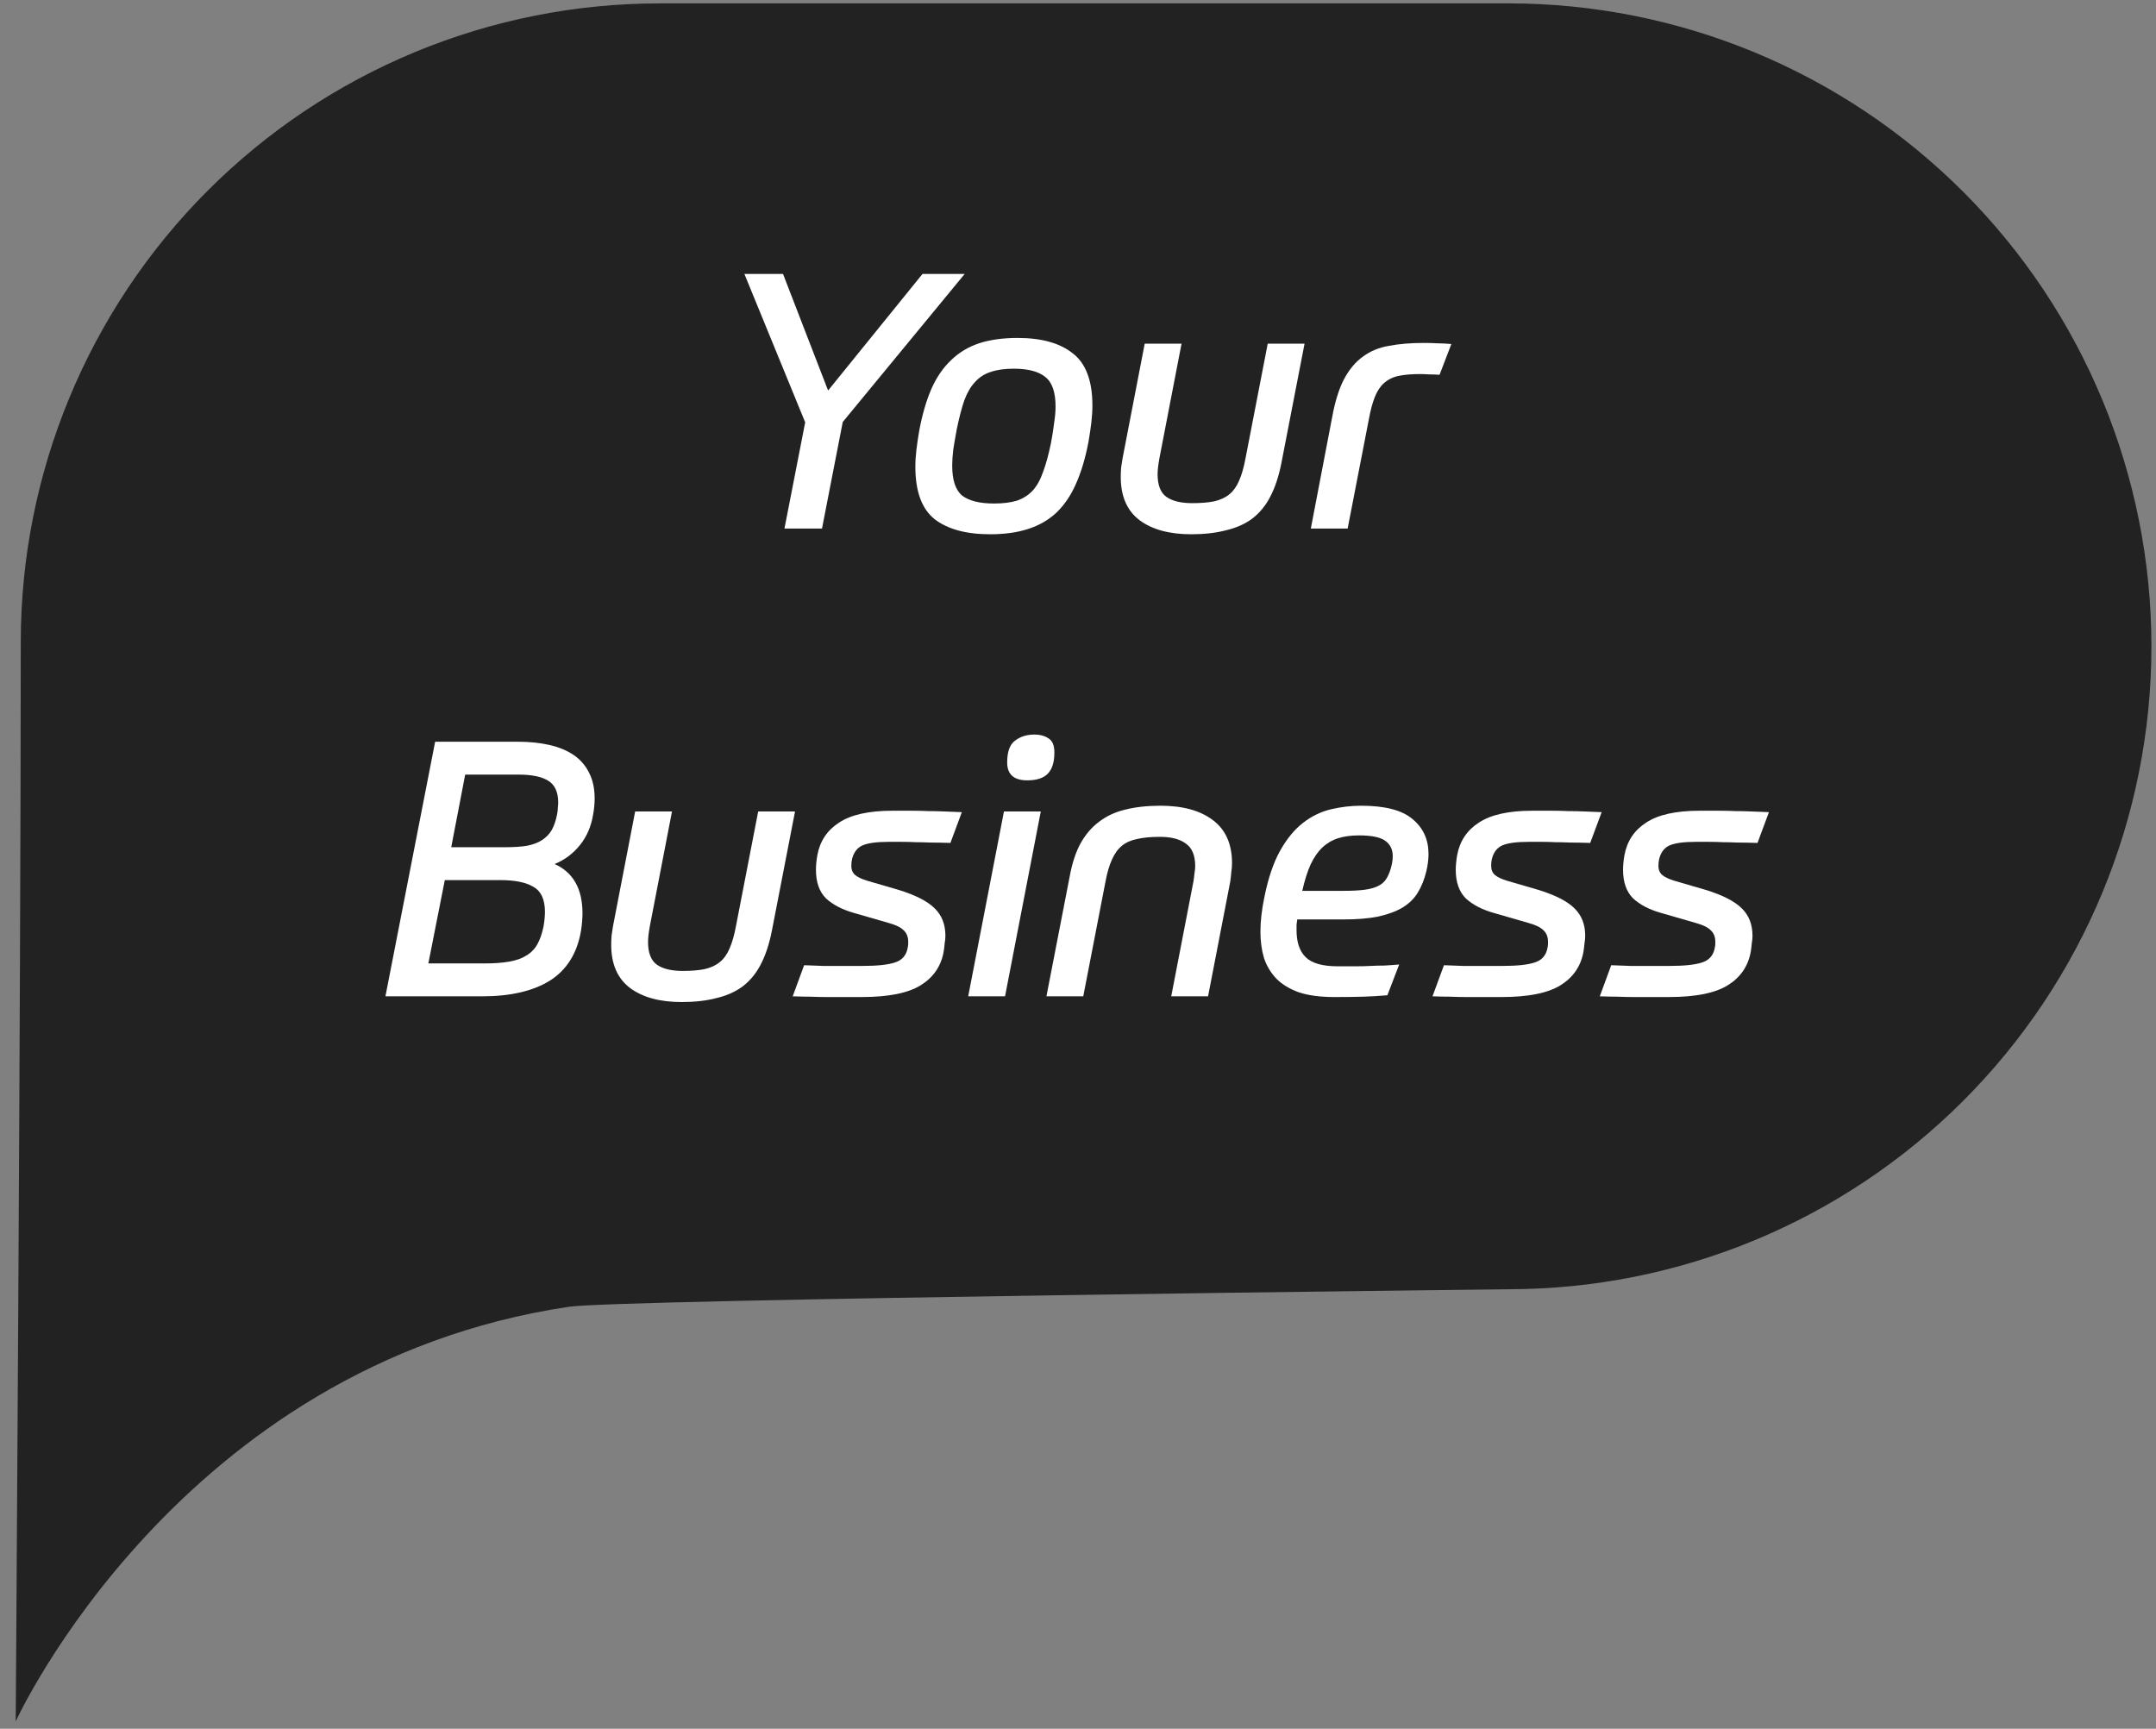 <svg width="106" height="85" viewBox="0 0 106 85" fill="none" xmlns="http://www.w3.org/2000/svg">
<rect x="0" y="0" width="106" height="85" fill="#808080" stroke="none"/>
<path d="M74.161 0.167H32.633C32.595 0.167 32.557 0.167 32.523 0.167C32.488 0.167 32.458 0.167 32.426 0.167C28.302 0.167 24.218 0.979 20.408 2.558C16.598 4.136 13.135 6.449 10.219 9.366C7.303 12.282 4.99 15.744 3.412 19.555C1.833 23.365 1.021 27.449 1.021 31.573C1.021 48.917 0.772 84.636 0.772 84.636C0.772 84.636 8.767 67.113 27.975 64.251C30.402 63.889 74.164 63.389 74.164 63.389C82.548 63.389 90.588 60.059 96.516 54.131C102.445 48.202 105.775 40.162 105.775 31.778C105.775 23.394 102.445 15.353 96.516 9.425C90.588 3.497 82.548 0.166 74.164 0.166L74.161 0.167Z" fill="#222222"/>
<path d="M40.414 25.988H38.568L39.587 20.765L36.598 13.469H38.497L40.713 19.201L45.355 13.469H47.429L41.434 20.748L40.414 25.988Z" fill="white"/>
<path d="M49.84 18.128C49.394 18.128 49.019 18.181 48.714 18.286C48.41 18.38 48.152 18.544 47.941 18.779C47.73 19.001 47.554 19.3 47.413 19.675C47.284 20.05 47.161 20.519 47.044 21.082C46.974 21.457 46.915 21.797 46.868 22.102C46.833 22.395 46.815 22.659 46.815 22.893C46.815 23.608 46.98 24.1 47.308 24.37C47.648 24.628 48.169 24.757 48.873 24.757C49.318 24.757 49.693 24.71 49.998 24.616C50.303 24.511 50.56 24.346 50.771 24.124C50.982 23.889 51.152 23.585 51.281 23.209C51.422 22.834 51.551 22.366 51.668 21.803C51.739 21.428 51.791 21.094 51.826 20.801C51.873 20.496 51.897 20.226 51.897 19.992C51.897 19.277 51.727 18.79 51.387 18.532C51.059 18.263 50.543 18.128 49.84 18.128ZM50.033 16.616C51.205 16.616 52.108 16.868 52.741 17.372C53.385 17.864 53.708 18.72 53.708 19.939C53.708 20.209 53.69 20.49 53.655 20.783C53.62 21.076 53.573 21.393 53.514 21.733C53.362 22.53 53.157 23.215 52.899 23.79C52.653 24.352 52.336 24.821 51.95 25.196C51.563 25.56 51.1 25.829 50.56 26.005C50.021 26.181 49.394 26.269 48.679 26.269C47.507 26.269 46.599 26.023 45.954 25.53C45.321 25.026 45.004 24.165 45.004 22.946C45.004 22.676 45.022 22.395 45.057 22.102C45.092 21.809 45.139 21.492 45.198 21.152C45.35 20.355 45.549 19.675 45.796 19.113C46.053 18.538 46.376 18.07 46.763 17.706C47.149 17.331 47.607 17.056 48.134 16.88C48.673 16.704 49.306 16.616 50.033 16.616Z" fill="white"/>
<path d="M64.139 16.897L62.996 22.788C62.867 23.432 62.686 23.977 62.451 24.423C62.229 24.856 61.936 25.214 61.572 25.495C61.209 25.765 60.775 25.958 60.271 26.075C59.779 26.204 59.21 26.269 58.566 26.269C57.499 26.269 56.655 26.04 56.034 25.583C55.412 25.114 55.102 24.405 55.102 23.456C55.102 23.315 55.108 23.163 55.119 22.998C55.143 22.823 55.166 22.67 55.19 22.541L56.28 16.897H58.091L57.001 22.541C56.942 22.869 56.913 23.127 56.913 23.315C56.913 23.842 57.053 24.212 57.335 24.423C57.628 24.634 58.056 24.739 58.618 24.739C59.04 24.739 59.398 24.71 59.691 24.651C59.996 24.581 60.248 24.464 60.447 24.3C60.646 24.136 60.804 23.913 60.922 23.631C61.051 23.338 61.156 22.969 61.238 22.524L62.328 16.897H64.139Z" fill="white"/>
<path d="M69.827 18.392C69.405 18.392 69.053 18.421 68.772 18.48C68.49 18.538 68.25 18.656 68.051 18.831C67.863 18.995 67.711 19.224 67.594 19.517C67.477 19.81 67.377 20.185 67.295 20.642L66.257 25.988H64.447L65.501 20.484C65.642 19.722 65.835 19.107 66.082 18.638C66.34 18.157 66.65 17.788 67.014 17.53C67.377 17.261 67.805 17.085 68.297 17.003C68.789 16.909 69.352 16.862 69.985 16.862C70.255 16.862 70.483 16.868 70.671 16.88C70.858 16.88 71.087 16.892 71.356 16.915L70.776 18.427C70.589 18.415 70.419 18.409 70.266 18.409C70.114 18.398 69.967 18.392 69.827 18.392Z" fill="white"/>
<path d="M29.166 40.02C29.072 40.618 28.855 41.128 28.515 41.55C28.175 41.972 27.759 42.283 27.267 42.482C28.181 42.892 28.638 43.701 28.638 44.908C28.638 45.014 28.632 45.143 28.621 45.295C28.609 45.448 28.591 45.6 28.568 45.752C28.38 46.866 27.87 47.686 27.038 48.214C26.206 48.73 25.098 48.987 23.715 48.987H18.95L21.394 36.469H25.456C26.03 36.469 26.546 36.522 27.003 36.627C27.472 36.733 27.87 36.897 28.199 37.119C28.527 37.342 28.779 37.629 28.955 37.981C29.142 38.333 29.236 38.76 29.236 39.264C29.236 39.382 29.23 39.505 29.218 39.634C29.207 39.763 29.189 39.892 29.166 40.02ZM21.869 43.273L21.06 47.37H23.821C24.289 47.37 24.694 47.341 25.034 47.282C25.374 47.223 25.655 47.124 25.878 46.983C26.112 46.842 26.294 46.655 26.423 46.42C26.552 46.186 26.651 45.899 26.722 45.559C26.745 45.43 26.763 45.301 26.774 45.172C26.786 45.043 26.792 44.932 26.792 44.838C26.792 44.228 26.605 43.818 26.229 43.607C25.866 43.385 25.321 43.273 24.594 43.273H21.869ZM27.39 40.038C27.413 39.921 27.425 39.815 27.425 39.721C27.437 39.616 27.443 39.528 27.443 39.458C27.443 38.942 27.279 38.584 26.95 38.385C26.622 38.186 26.142 38.086 25.509 38.086H22.871L22.185 41.656H24.858C25.268 41.656 25.62 41.632 25.913 41.585C26.206 41.527 26.452 41.433 26.651 41.304C26.851 41.175 27.009 41.011 27.126 40.812C27.243 40.601 27.331 40.343 27.39 40.038Z" fill="white"/>
<path d="M39.088 39.897L37.945 45.788C37.816 46.432 37.634 46.977 37.4 47.423C37.177 47.856 36.884 48.214 36.52 48.495C36.157 48.765 35.723 48.958 35.219 49.075C34.727 49.204 34.159 49.269 33.514 49.269C32.447 49.269 31.603 49.04 30.982 48.583C30.361 48.114 30.05 47.405 30.05 46.456C30.05 46.315 30.056 46.163 30.068 45.998C30.091 45.823 30.115 45.67 30.138 45.541L31.228 39.897H33.039L31.949 45.541C31.89 45.87 31.861 46.127 31.861 46.315C31.861 46.842 32.002 47.212 32.283 47.423C32.576 47.634 33.004 47.739 33.567 47.739C33.989 47.739 34.346 47.71 34.639 47.651C34.944 47.581 35.196 47.464 35.395 47.3C35.594 47.136 35.753 46.913 35.87 46.632C35.999 46.338 36.104 45.969 36.186 45.524L37.277 39.897H39.088Z" fill="white"/>
<path d="M44.16 43.748C45.004 44.006 45.602 44.311 45.953 44.662C46.305 45.002 46.481 45.453 46.481 46.016C46.481 46.122 46.469 46.245 46.445 46.385C46.434 46.526 46.416 46.667 46.393 46.807C46.264 47.511 45.889 48.056 45.267 48.443C44.646 48.829 43.679 49.023 42.366 49.023C42.05 49.023 41.751 49.023 41.47 49.023C41.188 49.023 40.913 49.023 40.643 49.023C40.385 49.023 40.116 49.017 39.834 49.005C39.565 49.005 39.278 48.999 38.973 48.987L39.535 47.458C39.934 47.47 40.251 47.481 40.485 47.493C40.731 47.493 40.948 47.493 41.136 47.493C41.335 47.493 41.528 47.493 41.716 47.493C41.903 47.493 42.138 47.493 42.419 47.493C43.146 47.493 43.679 47.434 44.019 47.317C44.371 47.2 44.576 46.948 44.634 46.561C44.646 46.502 44.652 46.456 44.652 46.42C44.652 46.385 44.652 46.344 44.652 46.297C44.652 46.063 44.576 45.875 44.423 45.735C44.283 45.594 44.042 45.477 43.703 45.383L41.997 44.891C41.411 44.727 40.948 44.486 40.608 44.17C40.28 43.842 40.116 43.373 40.116 42.763C40.116 42.658 40.122 42.546 40.133 42.429C40.145 42.3 40.163 42.171 40.186 42.042C40.315 41.351 40.672 40.818 41.259 40.442C41.845 40.056 42.718 39.862 43.878 39.862C44.23 39.862 44.547 39.862 44.828 39.862C45.109 39.862 45.379 39.868 45.637 39.88C45.895 39.88 46.152 39.886 46.41 39.897C46.68 39.909 46.973 39.921 47.289 39.932L46.727 41.445C46.34 41.433 46.012 41.427 45.742 41.427C45.472 41.415 45.226 41.409 45.004 41.409C44.793 41.398 44.582 41.392 44.371 41.392C44.171 41.392 43.949 41.392 43.703 41.392C43.105 41.392 42.671 41.45 42.401 41.568C42.144 41.685 41.974 41.908 41.892 42.236C41.868 42.33 41.856 42.441 41.856 42.57C41.856 42.769 41.921 42.922 42.05 43.027C42.179 43.133 42.378 43.226 42.648 43.308L44.16 43.748Z" fill="white"/>
<path d="M49.36 39.897H51.171L49.413 48.987H47.602L49.36 39.897ZM50.503 38.368C49.847 38.368 49.518 38.075 49.518 37.489C49.518 36.961 49.647 36.603 49.905 36.416C50.163 36.217 50.48 36.117 50.855 36.117C51.136 36.117 51.37 36.182 51.558 36.31C51.745 36.428 51.839 36.656 51.839 36.996C51.839 37.477 51.728 37.828 51.505 38.051C51.294 38.262 50.96 38.368 50.503 38.368Z" fill="white"/>
<path d="M51.448 48.987L52.591 43.097C52.708 42.453 52.884 41.913 53.118 41.48C53.365 41.034 53.669 40.677 54.033 40.407C54.396 40.126 54.824 39.927 55.316 39.809C55.82 39.681 56.401 39.616 57.057 39.616C58.147 39.616 59.003 39.85 59.624 40.319C60.257 40.788 60.573 41.497 60.573 42.447C60.573 42.576 60.562 42.716 60.538 42.869C60.526 43.021 60.509 43.179 60.486 43.343L59.395 48.987H57.584L58.675 43.343C58.698 43.203 58.715 43.068 58.727 42.939C58.751 42.798 58.762 42.681 58.762 42.587C58.762 42.06 58.61 41.691 58.305 41.48C58.012 41.257 57.584 41.146 57.022 41.146C56.588 41.146 56.219 41.181 55.914 41.251C55.609 41.31 55.357 41.421 55.158 41.585C54.959 41.749 54.795 41.978 54.666 42.271C54.537 42.552 54.431 42.916 54.349 43.361L53.259 48.987H51.448Z" fill="white"/>
<path d="M65.767 47.511C66.118 47.511 66.417 47.511 66.663 47.511C66.921 47.511 67.162 47.505 67.384 47.493C67.607 47.481 67.83 47.475 68.052 47.475C68.275 47.464 68.521 47.446 68.791 47.423L68.211 48.935C67.812 48.97 67.419 48.993 67.032 49.005C66.646 49.017 66.171 49.023 65.608 49.023C64.917 49.023 64.337 48.947 63.868 48.794C63.41 48.63 63.041 48.407 62.76 48.126C62.479 47.833 62.273 47.493 62.145 47.106C62.027 46.708 61.969 46.274 61.969 45.805C61.969 45.301 62.033 44.738 62.162 44.117C62.35 43.179 62.608 42.417 62.936 41.831C63.264 41.245 63.639 40.788 64.061 40.46C64.483 40.132 64.94 39.909 65.433 39.792C65.925 39.675 66.423 39.616 66.927 39.616C68.088 39.616 68.926 39.833 69.441 40.267C69.969 40.7 70.233 41.275 70.233 41.99C70.233 42.259 70.197 42.541 70.127 42.834C70.033 43.232 69.893 43.584 69.705 43.889C69.529 44.182 69.277 44.428 68.949 44.627C68.633 44.815 68.234 44.961 67.753 45.067C67.285 45.16 66.722 45.207 66.066 45.207H63.78C63.768 45.289 63.756 45.377 63.745 45.471C63.745 45.565 63.745 45.653 63.745 45.735C63.745 46.333 63.897 46.778 64.202 47.071C64.507 47.364 65.028 47.511 65.767 47.511ZM66.822 41.075C66.423 41.075 66.077 41.122 65.784 41.216C65.491 41.31 65.233 41.462 65.01 41.673C64.788 41.884 64.594 42.166 64.43 42.517C64.278 42.857 64.143 43.285 64.026 43.801H66.066C66.476 43.801 66.816 43.783 67.085 43.748C67.355 43.713 67.572 43.654 67.736 43.572C67.912 43.49 68.046 43.379 68.14 43.238C68.234 43.097 68.31 42.927 68.369 42.728C68.439 42.505 68.474 42.294 68.474 42.095C68.474 41.767 68.351 41.515 68.105 41.339C67.859 41.163 67.431 41.075 66.822 41.075Z" fill="white"/>
<path d="M75.616 43.748C76.46 44.006 77.058 44.311 77.409 44.662C77.761 45.002 77.937 45.453 77.937 46.016C77.937 46.122 77.925 46.245 77.902 46.385C77.89 46.526 77.872 46.667 77.849 46.807C77.72 47.511 77.345 48.056 76.724 48.443C76.102 48.829 75.135 49.023 73.823 49.023C73.506 49.023 73.207 49.023 72.926 49.023C72.644 49.023 72.369 49.023 72.1 49.023C71.842 49.023 71.572 49.017 71.291 49.005C71.021 49.005 70.734 48.999 70.429 48.987L70.992 47.458C71.39 47.47 71.707 47.481 71.941 47.493C72.187 47.493 72.404 47.493 72.592 47.493C72.791 47.493 72.984 47.493 73.172 47.493C73.36 47.493 73.594 47.493 73.875 47.493C74.602 47.493 75.135 47.434 75.475 47.317C75.827 47.2 76.032 46.948 76.091 46.561C76.102 46.502 76.108 46.456 76.108 46.42C76.108 46.385 76.108 46.344 76.108 46.297C76.108 46.063 76.032 45.875 75.88 45.735C75.739 45.594 75.499 45.477 75.159 45.383L73.453 44.891C72.867 44.727 72.404 44.486 72.064 44.17C71.736 43.842 71.572 43.373 71.572 42.763C71.572 42.658 71.578 42.546 71.59 42.429C71.601 42.3 71.619 42.171 71.642 42.042C71.771 41.351 72.129 40.818 72.715 40.442C73.301 40.056 74.174 39.862 75.335 39.862C75.686 39.862 76.003 39.862 76.284 39.862C76.565 39.862 76.835 39.868 77.093 39.88C77.351 39.88 77.609 39.886 77.867 39.897C78.136 39.909 78.429 39.921 78.746 39.932L78.183 41.445C77.796 41.433 77.468 41.427 77.198 41.427C76.929 41.415 76.683 41.409 76.46 41.409C76.249 41.398 76.038 41.392 75.827 41.392C75.628 41.392 75.405 41.392 75.159 41.392C74.561 41.392 74.127 41.45 73.858 41.568C73.6 41.685 73.43 41.908 73.348 42.236C73.324 42.33 73.313 42.441 73.313 42.57C73.313 42.769 73.377 42.922 73.506 43.027C73.635 43.133 73.834 43.226 74.104 43.308L75.616 43.748Z" fill="white"/>
<path d="M83.841 43.748C84.685 44.006 85.282 44.311 85.634 44.662C85.986 45.002 86.162 45.453 86.162 46.016C86.162 46.122 86.15 46.245 86.126 46.385C86.115 46.526 86.097 46.667 86.074 46.807C85.945 47.511 85.57 48.056 84.948 48.443C84.327 48.829 83.36 49.023 82.047 49.023C81.731 49.023 81.432 49.023 81.15 49.023C80.869 49.023 80.594 49.023 80.324 49.023C80.066 49.023 79.797 49.017 79.515 49.005C79.246 49.005 78.959 48.999 78.654 48.987L79.216 47.458C79.615 47.47 79.931 47.481 80.166 47.493C80.412 47.493 80.629 47.493 80.816 47.493C81.016 47.493 81.209 47.493 81.397 47.493C81.584 47.493 81.819 47.493 82.1 47.493C82.827 47.493 83.36 47.434 83.7 47.317C84.052 47.2 84.257 46.948 84.315 46.561C84.327 46.502 84.333 46.456 84.333 46.42C84.333 46.385 84.333 46.344 84.333 46.297C84.333 46.063 84.257 45.875 84.104 45.735C83.964 45.594 83.723 45.477 83.383 45.383L81.678 44.891C81.092 44.727 80.629 44.486 80.289 44.17C79.961 43.842 79.797 43.373 79.797 42.763C79.797 42.658 79.802 42.546 79.814 42.429C79.826 42.3 79.844 42.171 79.867 42.042C79.996 41.351 80.353 40.818 80.939 40.442C81.526 40.056 82.399 39.862 83.559 39.862C83.911 39.862 84.227 39.862 84.509 39.862C84.79 39.862 85.06 39.868 85.318 39.88C85.575 39.88 85.833 39.886 86.091 39.897C86.361 39.909 86.654 39.921 86.97 39.932L86.408 41.445C86.021 41.433 85.693 41.427 85.423 41.427C85.153 41.415 84.907 41.409 84.685 41.409C84.474 41.398 84.263 41.392 84.052 41.392C83.852 41.392 83.63 41.392 83.383 41.392C82.786 41.392 82.352 41.45 82.082 41.568C81.825 41.685 81.654 41.908 81.573 42.236C81.549 42.33 81.537 42.441 81.537 42.57C81.537 42.769 81.602 42.922 81.731 43.027C81.86 43.133 82.059 43.226 82.329 43.308L83.841 43.748Z" fill="white"/>
</svg>
